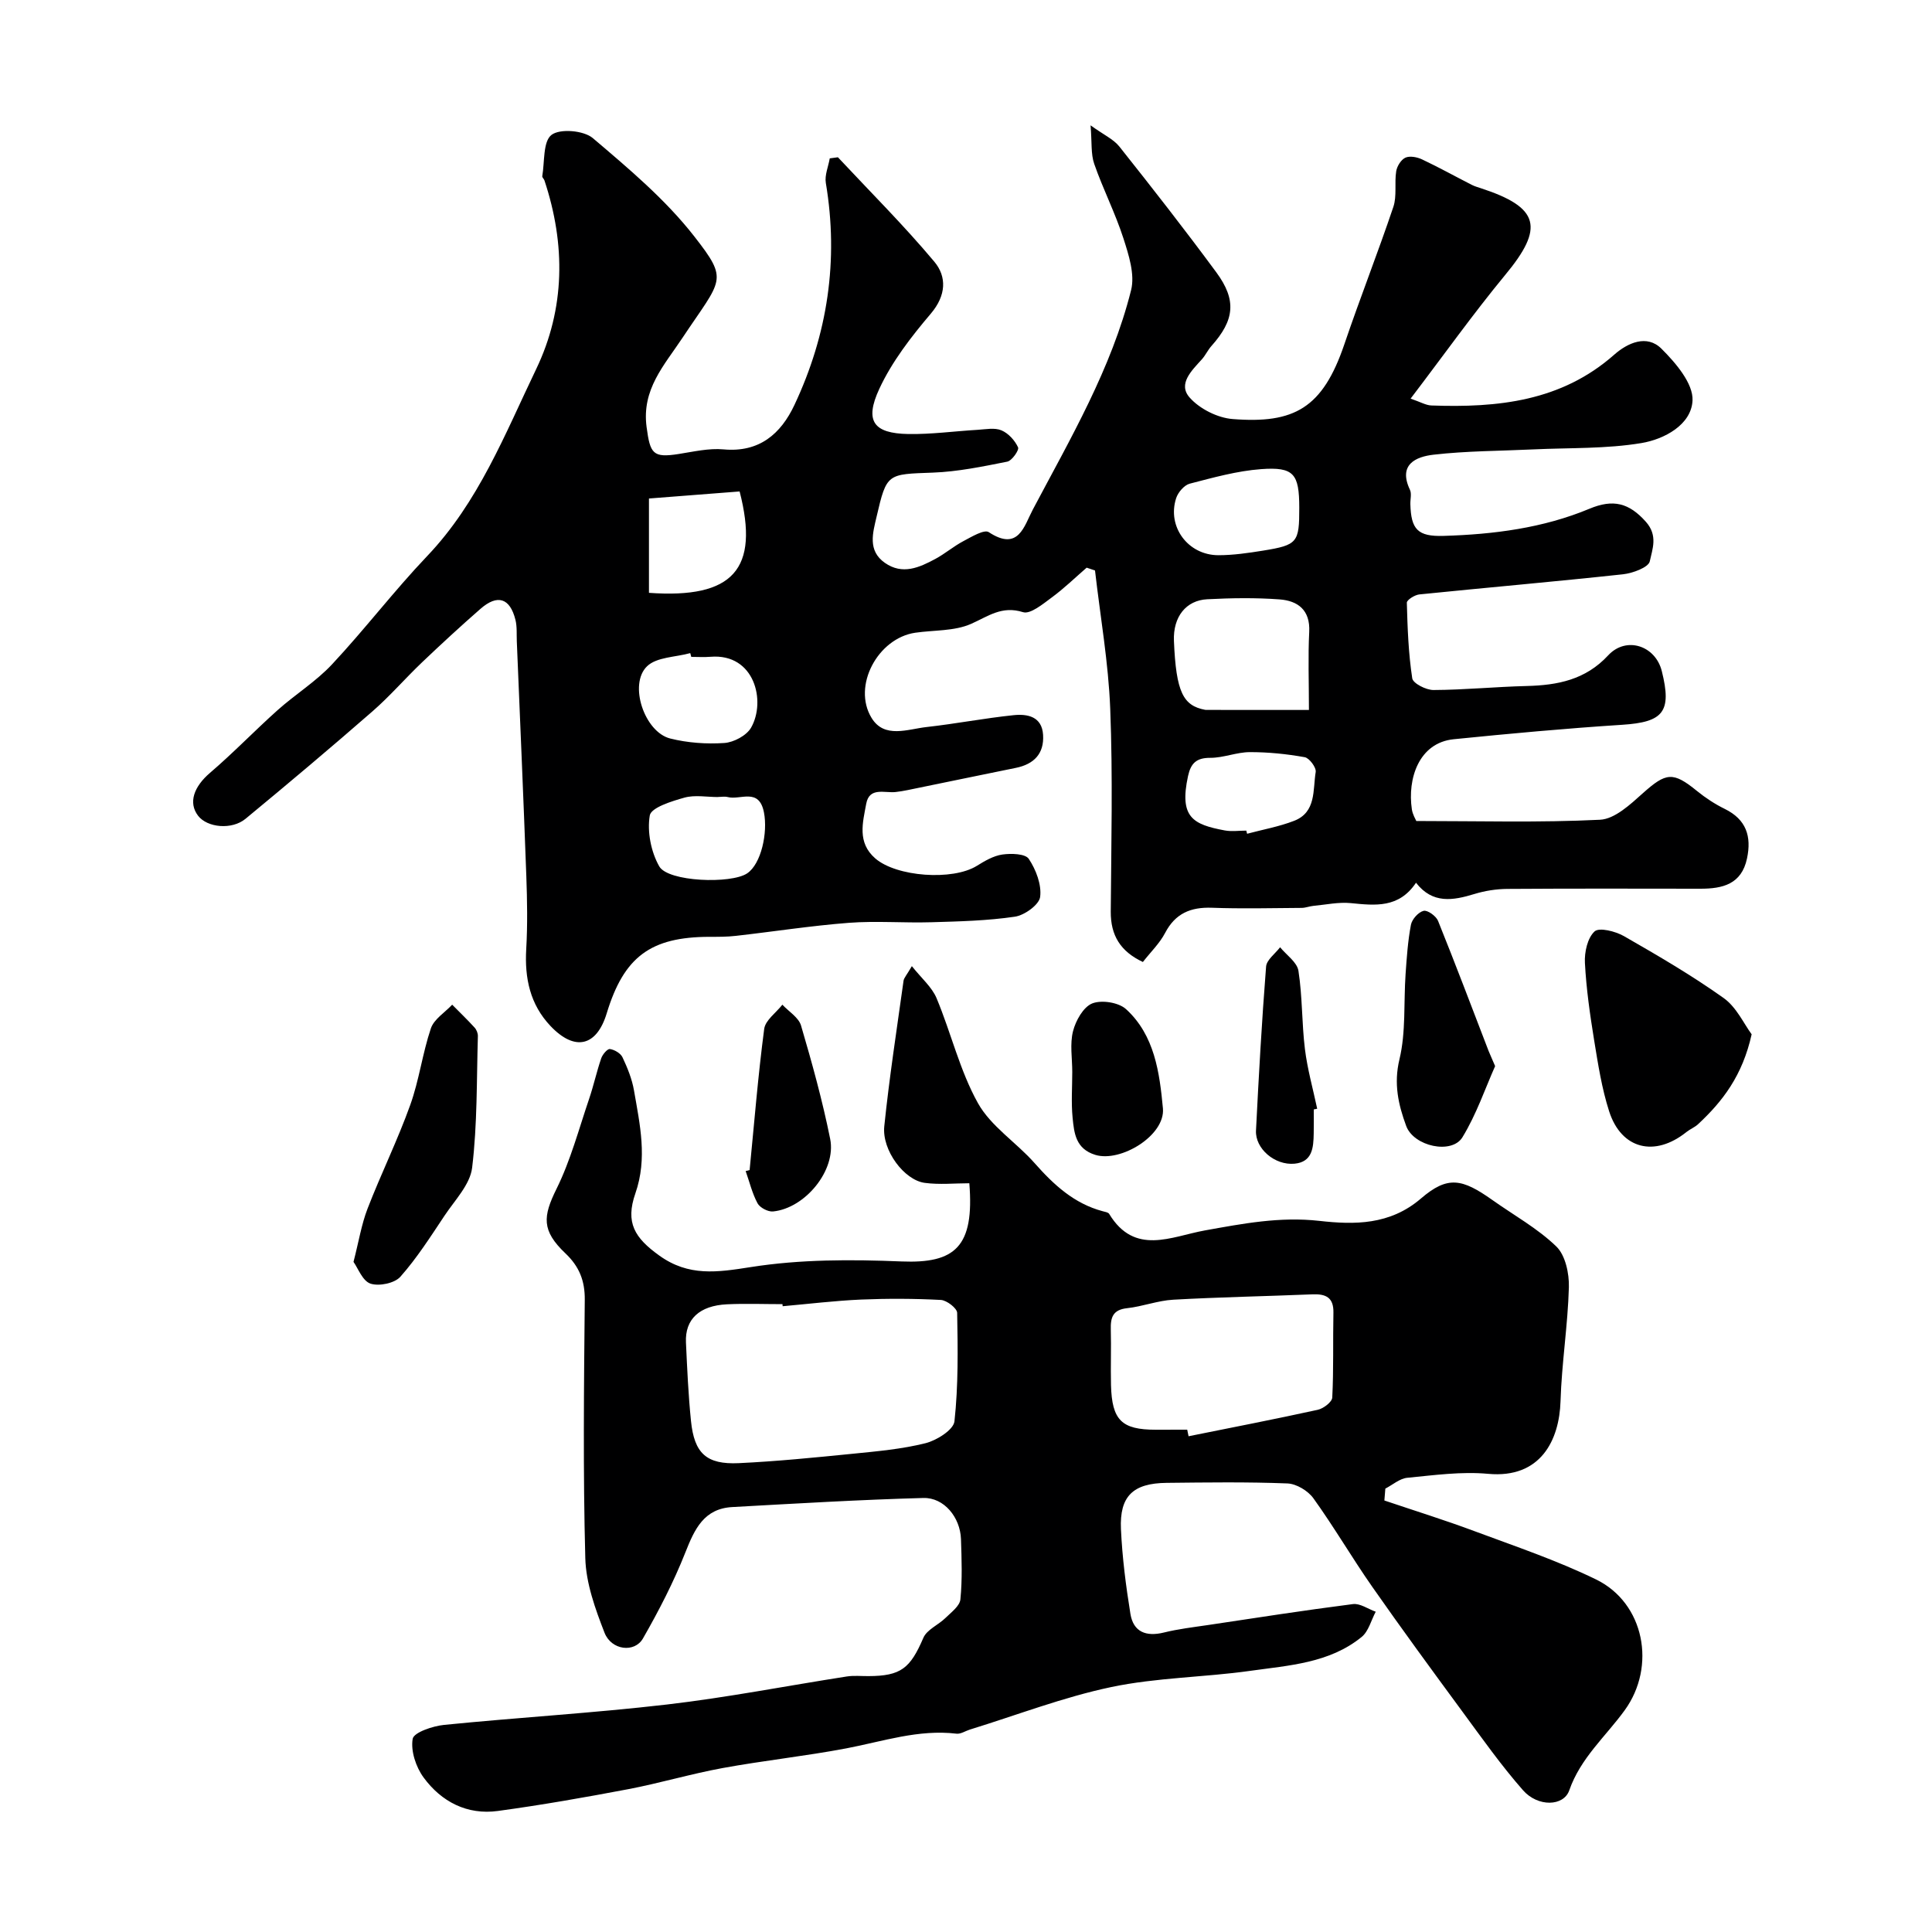 <svg enable-background="new 0 0 400 400" viewBox="0 0 400 400" xmlns="http://www.w3.org/2000/svg"><g fill="#000001"><path d="m292.05 82.53c2.05.7 3.17 1.38 4.31 1.42 13.71.49 26.89-.84 37.85-10.52 2.79-2.46 6.76-4.24 9.77-1.24 2.95 2.93 6.61 7.21 6.44 10.73-.24 5.03-5.87 8.03-10.57 8.81-7.31 1.22-14.86.96-22.32 1.31-6.92.33-13.88.31-20.74 1.1-3.64.42-7.36 2.02-4.88 7.26.39.82.06 1.97.09 2.97.14 5.23 1.51 6.75 6.89 6.58 10.34-.31 20.58-1.61 30.19-5.62 4.88-2.04 8.18-1.24 11.69 2.71 2.54 2.86 1.32 5.68.8 8.17-.26 1.26-3.53 2.47-5.55 2.69-14.04 1.52-28.12 2.74-42.17 4.17-.95.1-2.59 1.14-2.58 1.71.14 5.23.33 10.49 1.12 15.66.16 1.05 2.87 2.43 4.4 2.42 6.43-.03 12.85-.67 19.29-.83 6.41-.16 12.18-1.28 16.87-6.34 3.73-4.03 9.79-2.04 11.11 3.26 2.11 8.44.32 10.56-8.21 11.11-11.64.75-23.27 1.82-34.87 2.99-7.25.73-9.61 8.21-8.67 14.51.16 1.08.78 2.09.92 2.42 12.9 0 25.49.36 38.04-.26 3.05-.15 6.26-3.16 8.85-5.48 4.83-4.32 6.25-4.53 11.23-.47 1.76 1.43 3.71 2.71 5.75 3.71 4.45 2.19 5.57 5.68 4.6 10.25-1.13 5.35-5.05 6.27-9.65 6.27-13.33-.02-26.67-.05-40 .04-2.26.02-4.59.38-6.75 1.04-4.47 1.37-8.7 2.11-12.13-2.32-3.55 5.3-8.45 4.72-13.5 4.22-2.54-.25-5.16.33-7.75.57-.81.08-1.61.41-2.41.42-6.19.04-12.39.2-18.58-.03-4.41-.16-7.59 1.16-9.71 5.22-1.12 2.14-2.95 3.9-4.6 6.01-4.66-2.19-6.68-5.52-6.65-10.43.1-14 .44-28.01-.11-41.99-.37-9.57-2.06-19.1-3.15-28.64-.58-.19-1.16-.39-1.73-.58-2.4 2.08-4.7 4.32-7.25 6.19-1.82 1.34-4.41 3.5-5.93 3.02-4.41-1.39-7.21.87-10.78 2.44-3.44 1.51-7.66 1.26-11.53 1.82-7.73 1.13-13.08 11.02-9.04 17.64 2.66 4.35 7.48 2.31 11.43 1.88 6.01-.67 11.96-1.83 17.97-2.45 2.86-.3 5.88.26 6.11 4.08.24 3.89-1.89 6.07-5.64 6.83-7.49 1.52-14.97 3.08-22.46 4.61-.8.16-1.61.3-2.43.39-2.28.25-5.44-1.1-6.09 2.44-.71 3.88-1.91 8.01 1.87 11.3 4.39 3.82 16.02 4.66 21.04 1.54 1.63-1.01 3.44-2.08 5.28-2.34 1.82-.26 4.75-.18 5.47.9 1.49 2.24 2.68 5.35 2.35 7.88-.21 1.62-3.23 3.8-5.23 4.09-5.69.84-11.5.98-17.28 1.15-5.69.17-11.42-.31-17.09.12-7.82.6-15.6 1.82-23.4 2.7-1.81.21-3.65.2-5.47.2-12.18.02-17.71 4.13-21.27 15.85-2.09 6.86-6.61 7.91-11.63 2.62-4.24-4.47-5.38-9.91-5.03-15.94.29-5.01.2-10.06.02-15.09-.59-16.2-1.3-32.4-1.97-48.6-.06-1.49.07-3.04-.28-4.46-1.13-4.54-3.72-5.37-7.25-2.28-4.11 3.59-8.12 7.29-12.07 11.05-3.5 3.33-6.67 7.02-10.31 10.19-8.63 7.53-17.4 14.91-26.24 22.21-2.86 2.37-7.96 1.84-9.84-.62-2.08-2.72-.85-6.04 2.47-8.88 4.83-4.13 9.24-8.73 13.98-12.97 3.67-3.28 7.96-5.93 11.29-9.5 6.79-7.26 12.84-15.22 19.69-22.41 10.62-11.14 16.09-25.22 22.55-38.67 6.04-12.57 6.13-25.85 1.73-39.11-.1-.31-.49-.61-.45-.87.51-2.97.13-7.18 1.91-8.55 1.75-1.35 6.67-.93 8.55.66 7.43 6.31 15.06 12.72 21.01 20.35 7.23 9.26 5.71 8.75-2.41 20.96-3.84 5.78-8.5 10.7-7.46 18.52.74 5.53 1.29 6.42 6.67 5.57 3.07-.48 6.23-1.23 9.26-.95 7.41.68 11.86-3.21 14.68-9.2 6.87-14.61 9.19-29.93 6.5-45.96-.27-1.61.52-3.39.81-5.09.56-.08 1.13-.15 1.69-.23 6.7 7.17 13.67 14.11 19.96 21.62 2.6 3.1 2.48 6.97-.71 10.74-4.07 4.79-8.06 9.94-10.68 15.59-3.11 6.7-1.17 9.22 5.99 9.35 4.78.08 9.57-.59 14.36-.87 1.66-.1 3.53-.49 4.94.11 1.43.6 2.78 2.08 3.44 3.52.26.56-1.27 2.77-2.24 2.96-5.08 1.01-10.23 2.08-15.39 2.27-9.44.35-9.57.07-11.67 9.16-.76 3.28-1.9 6.98 1.72 9.52 3.65 2.56 7.14.97 10.47-.82 2-1.08 3.77-2.61 5.78-3.67 1.69-.89 4.31-2.49 5.27-1.86 6.16 4.05 7.3-1.26 9.11-4.67 7.78-14.7 16.27-29.15 20.35-45.44.82-3.26-.49-7.3-1.59-10.73-1.69-5.24-4.23-10.2-6.04-15.4-.72-2.05-.46-4.43-.76-7.99 2.71 1.96 4.74 2.86 5.96 4.39 6.82 8.58 13.57 17.22 20.08 26.05 4.26 5.78 3.75 9.91-1.02 15.25-.75.84-1.23 1.93-1.99 2.77-2.09 2.31-5 5.08-2.53 7.88 2.06 2.35 5.79 4.23 8.93 4.47 12.73 1 18.62-2.24 23.12-15.5 3.23-9.53 6.93-18.9 10.14-28.43.76-2.27.2-4.95.59-7.38.17-1.05 1.01-2.4 1.91-2.81.92-.41 2.42-.12 3.44.36 3.48 1.64 6.86 3.52 10.29 5.27.57.29 1.21.48 1.83.68 12.25 3.99 13.24 8.18 5.05 18.03-6.64 8.05-12.69 16.56-19.54 25.55zm-21.05 64.46c0-5.87-.2-11.03.06-16.17.23-4.55-2.38-6.44-6.14-6.72-4.97-.37-10-.29-14.99-.03-4.36.23-7.08 3.61-6.88 8.61.44 10.7 1.94 13.42 6.45 14.28.16.03.33.02.5.02 6.8.01 13.6.01 21 .01zm-2-41.89c-.01-7-1.11-8.47-7.91-7.97-4.98.37-9.91 1.75-14.77 3.01-1.14.3-2.42 1.79-2.81 3-1.92 5.89 2.44 11.8 8.74 11.81 3.09 0 6.2-.46 9.26-.95 7.14-1.16 7.5-1.67 7.49-8.9zm-134.64-1.89v19.53c17.42 1.25 22.93-4.87 18.77-20.99-6.11.48-12.3.96-18.77 1.46zm123.67 68.76c.06.22.11.44.17.65 3.26-.87 6.62-1.47 9.74-2.68 4.61-1.79 3.85-6.41 4.46-10.11.15-.92-1.32-2.89-2.27-3.06-3.74-.67-7.58-1.06-11.38-1.05-2.72.01-5.45 1.19-8.17 1.18-2.88-.01-4.03 1.12-4.61 3.77-1.86 8.57 1.03 10.03 7.59 11.26 1.44.27 2.98.04 4.47.04zm-114.91-35.97c-.07-.26-.14-.52-.21-.78-3.05.85-6.96.8-8.95 2.73-3.86 3.73-.53 13.61 4.8 14.95 3.6.9 7.49 1.18 11.19.93 1.96-.13 4.61-1.54 5.55-3.17 3.13-5.47.75-15.42-8.39-14.68-1.32.11-2.66.02-3.99.02zm5.55 29v.02c-2.33 0-4.8-.48-6.96.12-2.65.74-6.9 2.06-7.18 3.69-.57 3.36.25 7.53 1.96 10.54 1.82 3.21 14.87 3.68 18.2 1.45 2.91-1.95 4.3-8.42 3.48-12.61-1.02-5.22-4.88-2.5-7.51-3.19-.62-.16-1.32-.02-1.99-.02z"/><path d="m286.62 310.66c6.21 2.1 12.47 4.04 18.6 6.33 8.49 3.16 17.13 6.07 25.25 10.03 9.99 4.88 12.5 17.98 5.9 27.08-3.94 5.43-9.14 9.87-11.47 16.57-1.17 3.36-6.51 3.47-9.57-.01-4.52-5.14-8.5-10.78-12.57-16.31-6.29-8.55-12.57-17.12-18.65-25.82-4.2-6.01-7.9-12.37-12.18-18.32-1.12-1.56-3.52-3.01-5.39-3.08-8.32-.33-16.66-.21-24.99-.12-6.95.07-9.78 2.73-9.47 9.58.27 5.87 1.02 11.73 1.96 17.54.61 3.76 3.25 4.77 6.92 3.87 2.99-.74 6.07-1.1 9.12-1.55 10-1.5 20-3.06 30.03-4.34 1.48-.19 3.14 1.02 4.72 1.58-.95 1.77-1.48 4.06-2.92 5.23-6.67 5.43-15.05 5.88-23.06 7.01-9.57 1.35-19.38 1.38-28.79 3.36-9.93 2.09-19.52 5.8-29.26 8.8-.93.29-1.88.95-2.76.85-7.89-.94-15.25 1.6-22.82 3.04-8.49 1.61-17.12 2.52-25.63 4.08-6.55 1.2-12.97 3.12-19.52 4.37-8.96 1.7-17.95 3.28-26.98 4.51-6.37.87-11.7-1.9-15.39-6.93-1.59-2.16-2.69-5.5-2.26-8 .23-1.33 4.14-2.65 6.5-2.89 15.37-1.54 30.81-2.44 46.15-4.22 12.46-1.45 24.8-3.87 37.21-5.8 1.47-.23 2.99-.07 4.49-.08 6.74-.02 8.66-1.6 11.38-7.92.73-1.71 3.1-2.67 4.57-4.11 1.19-1.17 2.97-2.48 3.1-3.86.41-4.12.26-8.32.12-12.48-.16-4.5-3.5-8.62-7.78-8.51-13.19.36-26.38 1.15-39.56 1.88-5.87.32-7.81 4.55-9.72 9.39-2.43 6.14-5.49 12.07-8.78 17.81-1.74 3.04-6.54 2.46-7.96-1.18-1.92-4.94-3.84-10.24-3.98-15.44-.48-17.82-.28-35.66-.11-53.49.04-3.97-1.16-6.92-4.01-9.62-4.96-4.72-4.67-7.62-1.84-13.35 2.91-5.88 4.62-12.37 6.75-18.63.94-2.77 1.56-5.64 2.51-8.41.27-.79 1.28-1.98 1.79-1.91.96.14 2.22.88 2.61 1.71 1.03 2.18 1.97 4.5 2.38 6.86 1.22 7.06 2.82 14.05.29 21.31-2.12 6.08-.15 9.22 4.95 12.88 6.08 4.37 11.97 3.48 18.92 2.39 10.23-1.62 20.84-1.6 31.24-1.17 11.1.45 15.09-3.04 14.03-16.19-3.03 0-6.18.33-9.23-.08-4.25-.56-8.89-6.75-8.38-11.71 1.04-10.07 2.59-20.09 3.99-30.13.08-.59.61-1.12 1.72-3.03 2 2.52 4.14 4.32 5.11 6.62 3.01 7.19 4.81 15 8.57 21.74 2.69 4.82 7.97 8.15 11.75 12.44 3.95 4.47 8.16 8.36 14.08 9.94.47.13 1.14.22 1.34.55 5.29 8.72 12.86 4.68 19.8 3.43 7.86-1.41 15.53-2.9 23.73-1.98 7.2.81 14.59.9 21.03-4.64 5.54-4.76 8.52-4.11 14.78.32 4.45 3.16 9.35 5.86 13.23 9.61 1.89 1.82 2.69 5.61 2.61 8.46-.22 7.87-1.49 15.72-1.73 23.59-.25 8.02-4.08 16.04-14.99 15.03-5.51-.51-11.18.28-16.74.82-1.57.15-3.03 1.46-4.54 2.24-.07.82-.13 1.64-.2 2.46zm-124.58-40.22c-.01-.14-.02-.29-.04-.43-3.83 0-7.66-.15-11.47.03-5.73.27-8.73 3.1-8.51 7.9.25 5.42.49 10.85 1.04 16.25.68 6.71 3.19 9.05 9.89 8.74 7.86-.37 15.71-1.16 23.54-1.94 5.07-.51 10.21-.96 15.12-2.19 2.32-.58 5.81-2.77 6-4.53.81-7.43.7-14.97.56-22.46-.02-.95-2.15-2.6-3.37-2.67-5.5-.29-11.03-.31-16.53-.08-5.42.24-10.82.9-16.23 1.38zm83.76 25.56c.09.45.19.91.28 1.36 8.93-1.8 17.87-3.53 26.76-5.48 1.17-.26 2.94-1.61 2.99-2.53.3-5.84.12-11.7.24-17.56.07-3.2-1.6-3.93-4.39-3.81-9.59.4-19.2.57-28.78 1.11-3.21.18-6.35 1.41-9.57 1.76-2.96.32-3.42 1.96-3.35 4.42.1 3.83-.05 7.66.04 11.49.19 7.29 2.2 9.25 9.29 9.25 2.16-.01 4.33-.01 6.49-.01z"/><path d="m362.66 214.14c-1.89 8.54-6.01 13.89-11.1 18.62-.7.65-1.66 1.02-2.41 1.62-6.54 5.24-13.46 3.57-15.99-4.28-1.53-4.75-2.3-9.77-3.11-14.72-.86-5.31-1.63-10.66-1.91-16.02-.12-2.22.53-5.17 2-6.52.96-.88 4.32-.03 6.07.97 7.03 4.03 14.06 8.13 20.65 12.82 2.67 1.9 4.21 5.37 5.8 7.51z"/><path d="m73.19 261.26c1.08-4.18 1.64-7.74 2.91-11.03 2.79-7.21 6.22-14.17 8.83-21.44 1.85-5.14 2.53-10.7 4.28-15.88.65-1.91 2.89-3.28 4.41-4.9 1.55 1.57 3.14 3.1 4.63 4.73.41.44.71 1.19.69 1.78-.27 9.09-.1 18.24-1.19 27.24-.42 3.5-3.59 6.73-5.72 9.94-2.89 4.33-5.71 8.77-9.14 12.64-1.2 1.35-4.42 2.01-6.19 1.42-1.64-.55-2.58-3.2-3.51-4.5z"/><path d="m309.55 220.73c-2.05 4.59-3.87 9.99-6.77 14.73-2.2 3.6-10.09 1.9-11.65-2.36-1.61-4.38-2.61-8.71-1.39-13.77 1.36-5.66.86-11.76 1.27-17.66.24-3.42.47-6.86 1.11-10.21.22-1.14 1.54-2.62 2.62-2.88.81-.2 2.58 1.07 2.99 2.07 3.6 8.92 7 17.93 10.46 26.92.3.74.64 1.47 1.36 3.16z"/><path d="m155.2 242.25c.96-9.75 1.74-19.52 3.02-29.23.24-1.8 2.46-3.34 3.76-5.01 1.33 1.43 3.38 2.65 3.87 4.33 2.28 7.75 4.44 15.56 6.03 23.47 1.3 6.46-5.17 14.35-11.83 15.01-1.04.1-2.72-.78-3.21-1.69-1.11-2.07-1.67-4.44-2.46-6.68.28-.05.55-.13.82-.2z"/><path d="m222 221.93c0-2.83-.52-5.79.16-8.44.56-2.19 2.13-5 3.97-5.74 1.93-.77 5.46-.22 7 1.18 5.93 5.4 6.95 13.18 7.64 20.54.52 5.61-8.75 11.23-13.98 9.64-4.09-1.25-4.4-4.5-4.72-7.7-.31-3.14-.07-6.32-.07-9.48z"/><path d="m272 229.7c0 1.66.03 3.32-.01 4.98-.05 2.89-.25 5.9-3.97 6.25-4.1.38-8.17-3.13-7.98-6.86.57-11.32 1.2-22.65 2.09-33.95.11-1.4 1.89-2.67 2.9-4 1.32 1.62 3.53 3.1 3.8 4.89.83 5.33.68 10.81 1.34 16.18.51 4.16 1.67 8.24 2.54 12.36-.24.05-.47.1-.71.15z"/></g></svg>